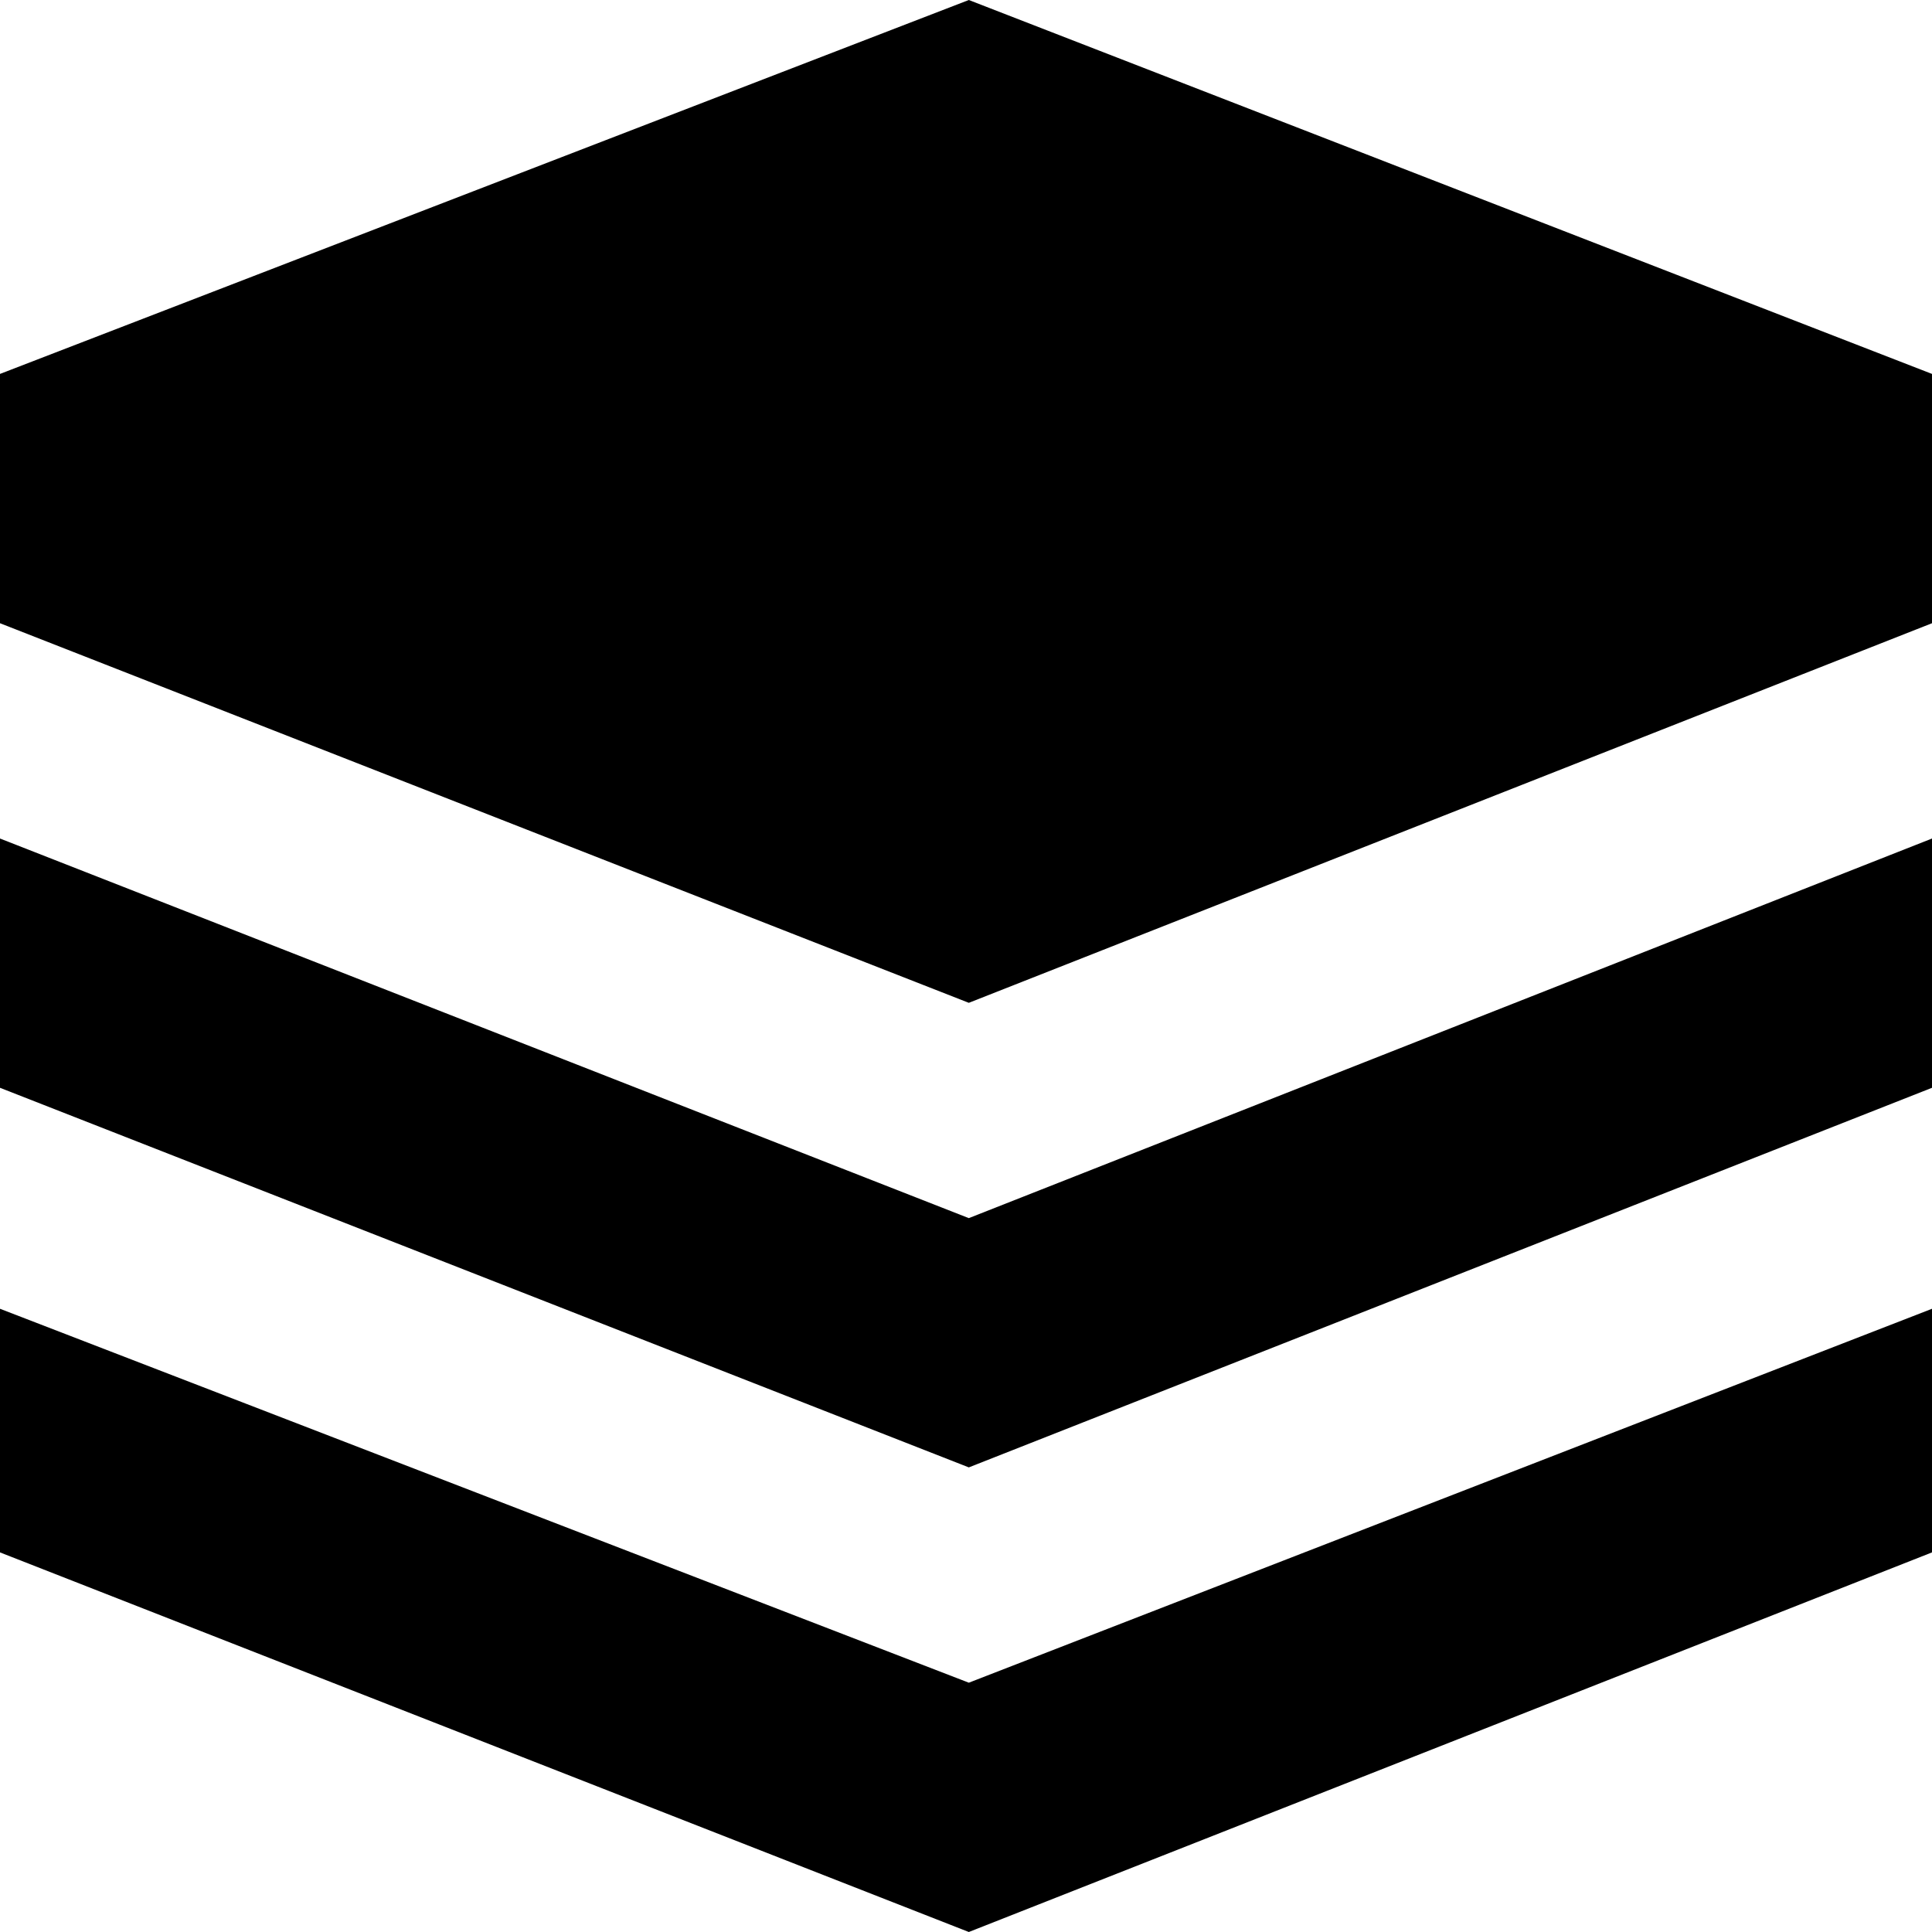 <svg id="Layer_1" data-name="Layer 1" xmlns="http://www.w3.org/2000/svg" viewBox="0 0 500 500"><defs><style>.cls-1{fill:#000;}</style></defs><polygon class="cls-1" points="250.73 0 0 96.77 0 161.29 250.73 259.53 500 161.29 500 96.77 250.73 0"/><polygon class="cls-1" points="0 338.71 0 401.76 250.73 500 500 401.76 500 338.71 250.73 435.48 0 338.71"/><polygon class="cls-1" points="0 217.01 0 281.52 250.73 379.76 500 281.52 500 217.01 250.73 315.25 0 217.01"/></svg>
